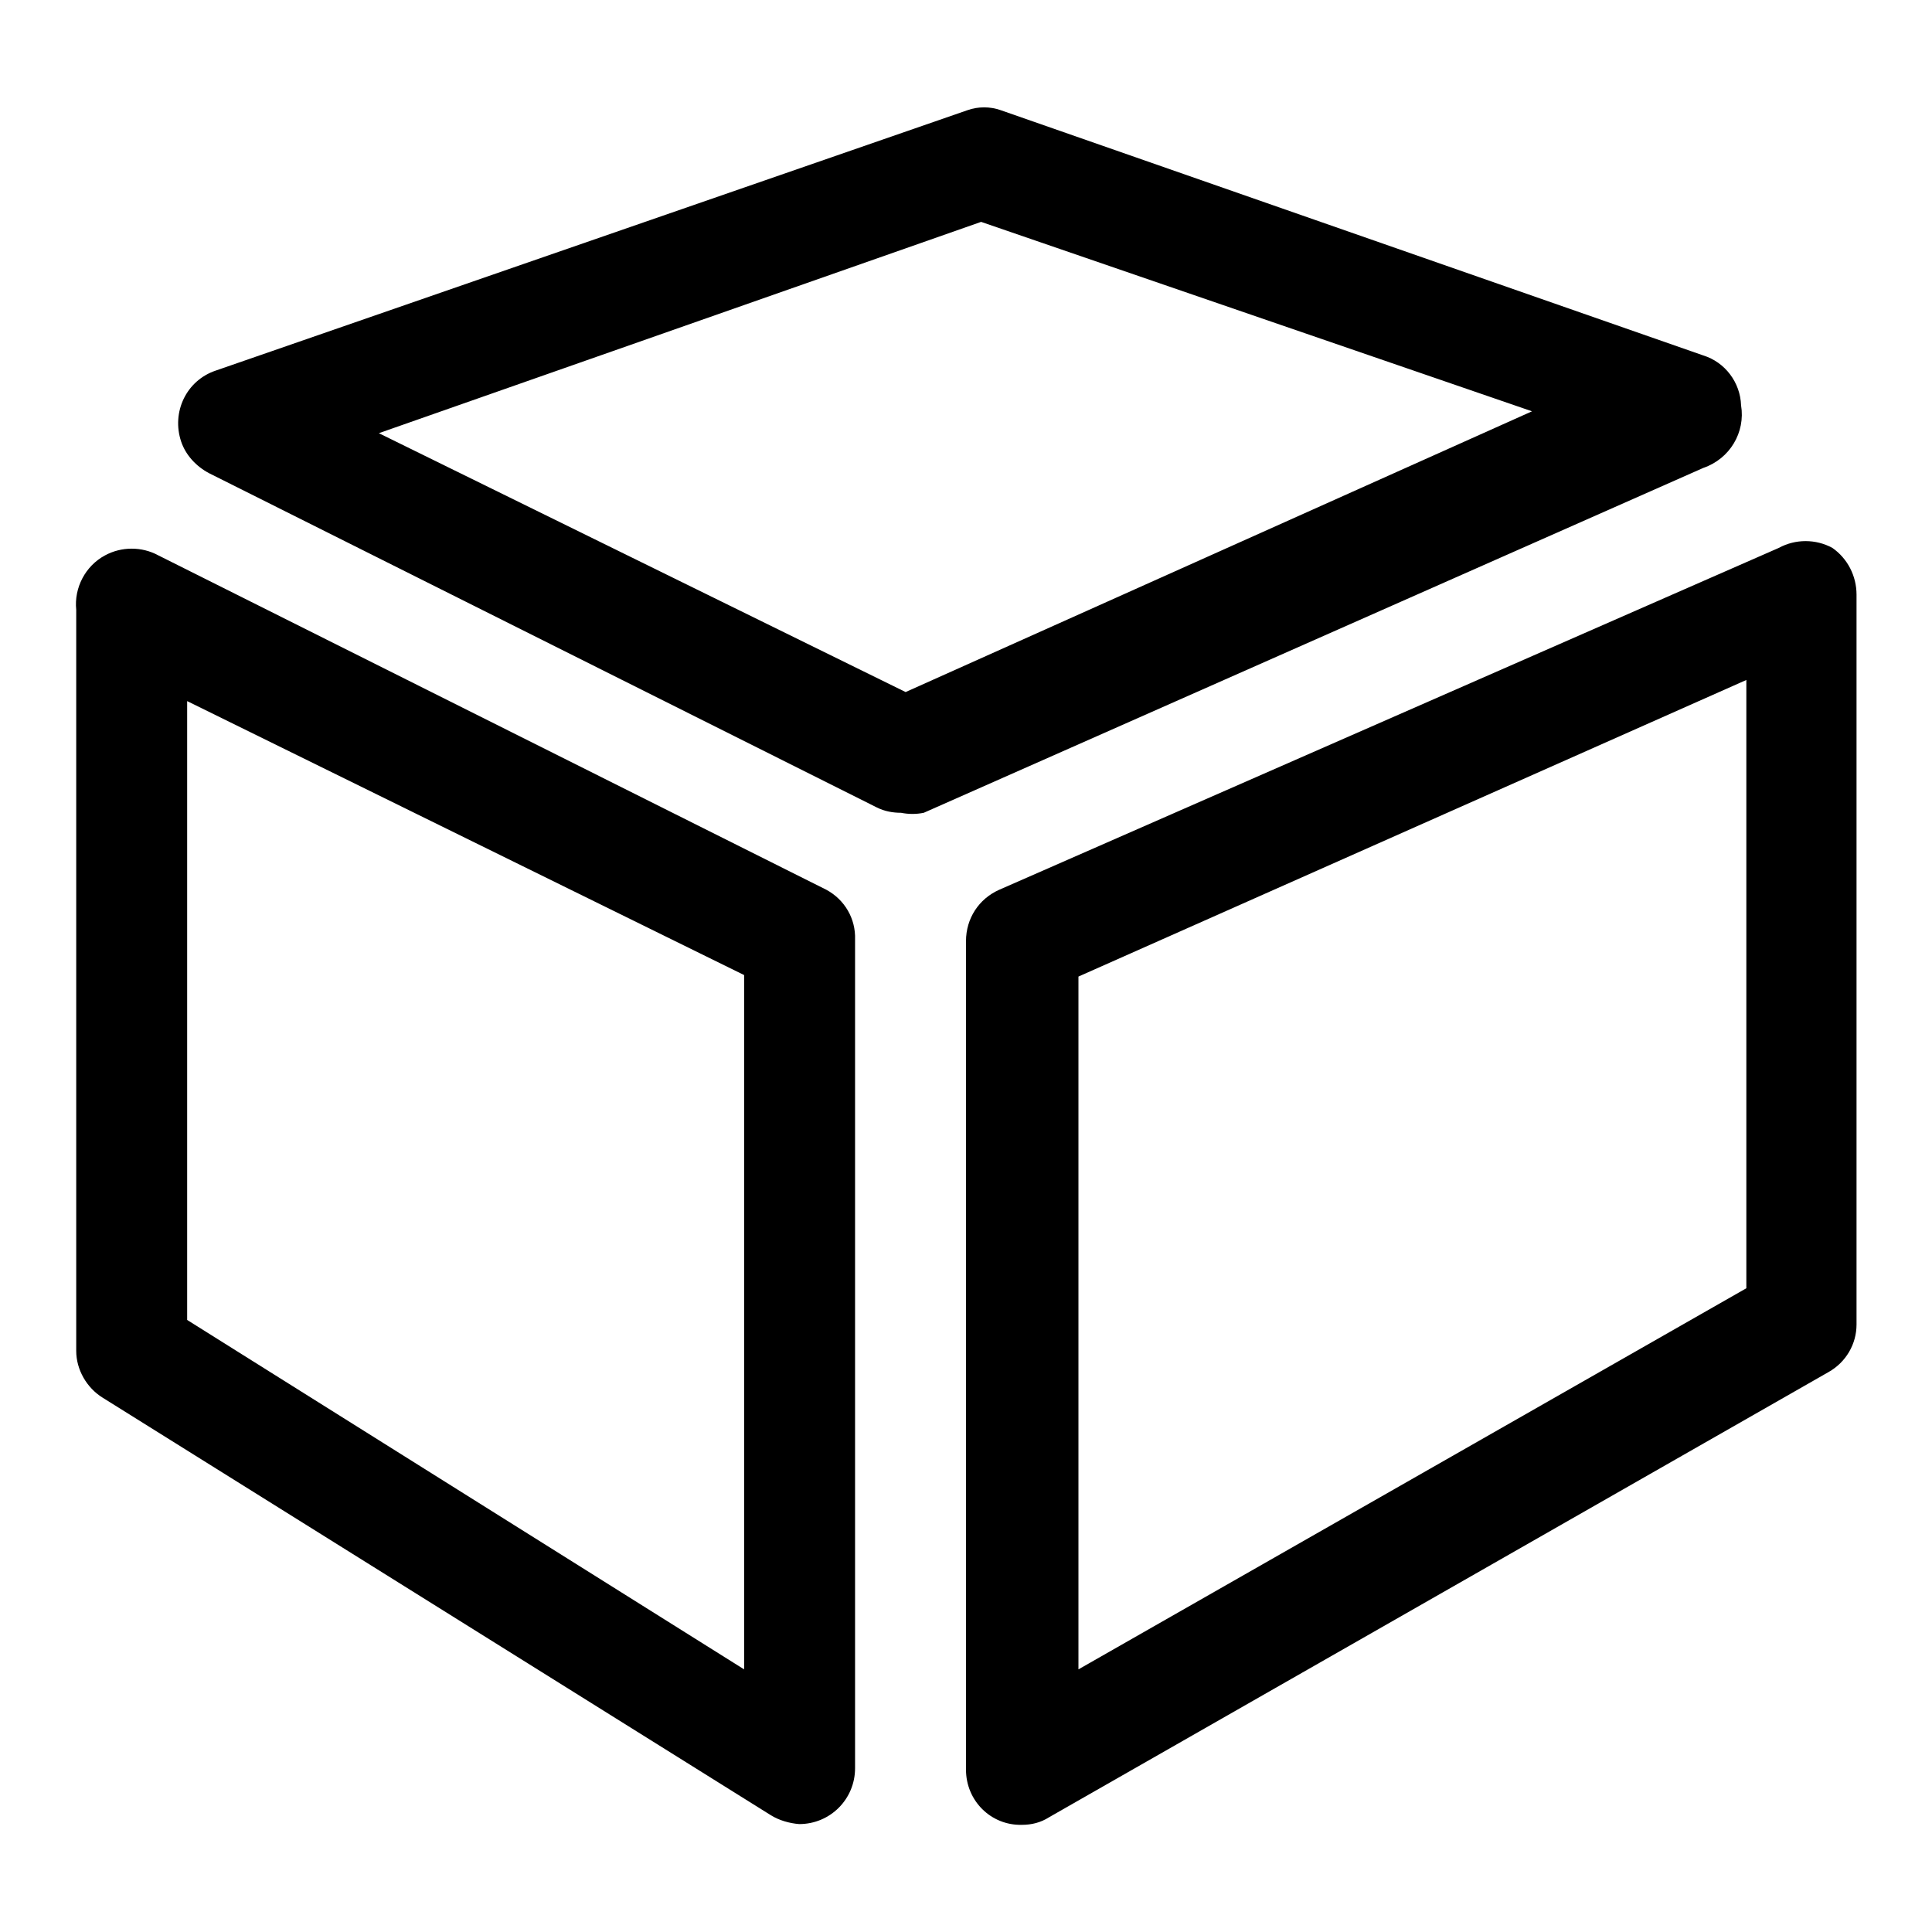 <?xml version="1.0" encoding="utf-8"?>
<!-- Svg Vector Icons : http://www.onlinewebfonts.com/icon -->
<!DOCTYPE svg PUBLIC "-//W3C//DTD SVG 1.1//EN" "http://www.w3.org/Graphics/SVG/1.1/DTD/svg11.dtd">
<svg version="1.1" xmlns="http://www.w3.org/2000/svg" xmlns:xlink="http://www.w3.org/1999/xlink" x="0px" y="0px" viewBox="0 0 256 256" enable-background="new 0 0 256 256" xml:space="preserve">
<g> <path fill="#000000" d="M109.5,117.9L21,73.6c-2.2-1.2-4.9-1.2-7.1,0c-2.6,1.4-4.1,4.3-3.8,7.2V179c0,2.5,1.4,4.9,3.5,6.2 l88.5,55.3c1.1,0.7,2.5,1.1,3.8,1.2c4.1,0,7.4-3.3,7.4-7.4l0,0V124.5C113.4,121.7,111.9,119.2,109.5,117.9z M98.6,221.2l-73.8-46.3 v-82l73.8,36.3V221.2z M242.8,72.6c-2.2-1.2-4.9-1.2-7.1,0l-103.3,45.3c-2.7,1.2-4.4,3.8-4.4,6.8v109.8c0,4.1,3.3,7.4,7.4,7.3 c1.3,0,2.5-0.3,3.6-1l103.3-59c2.3-1.3,3.7-3.7,3.7-6.3V78.8C246,76.3,244.8,74,242.8,72.6z M231.4,170.7l-88.5,50.5v-91.8 l88.5-39.3V170.7z M230.7,53.7c-0.1-3-2.1-5.7-5-6.6l-93.1-32.5c-1.4-0.5-3-0.5-4.4,0L28.6,49.1c-3.9,1.3-5.9,5.5-4.6,9.4 c0.6,1.8,2,3.3,3.7,4.2l88.5,44.3c1,0.5,2.1,0.7,3.2,0.7c1,0.2,2,0.2,3,0l103.3-45.7C229.2,60.8,231.3,57.3,230.7,53.7z M120,91.7 L50.2,57.4l79.8-28l73,25.1L120,91.7z"/></g>
</svg>